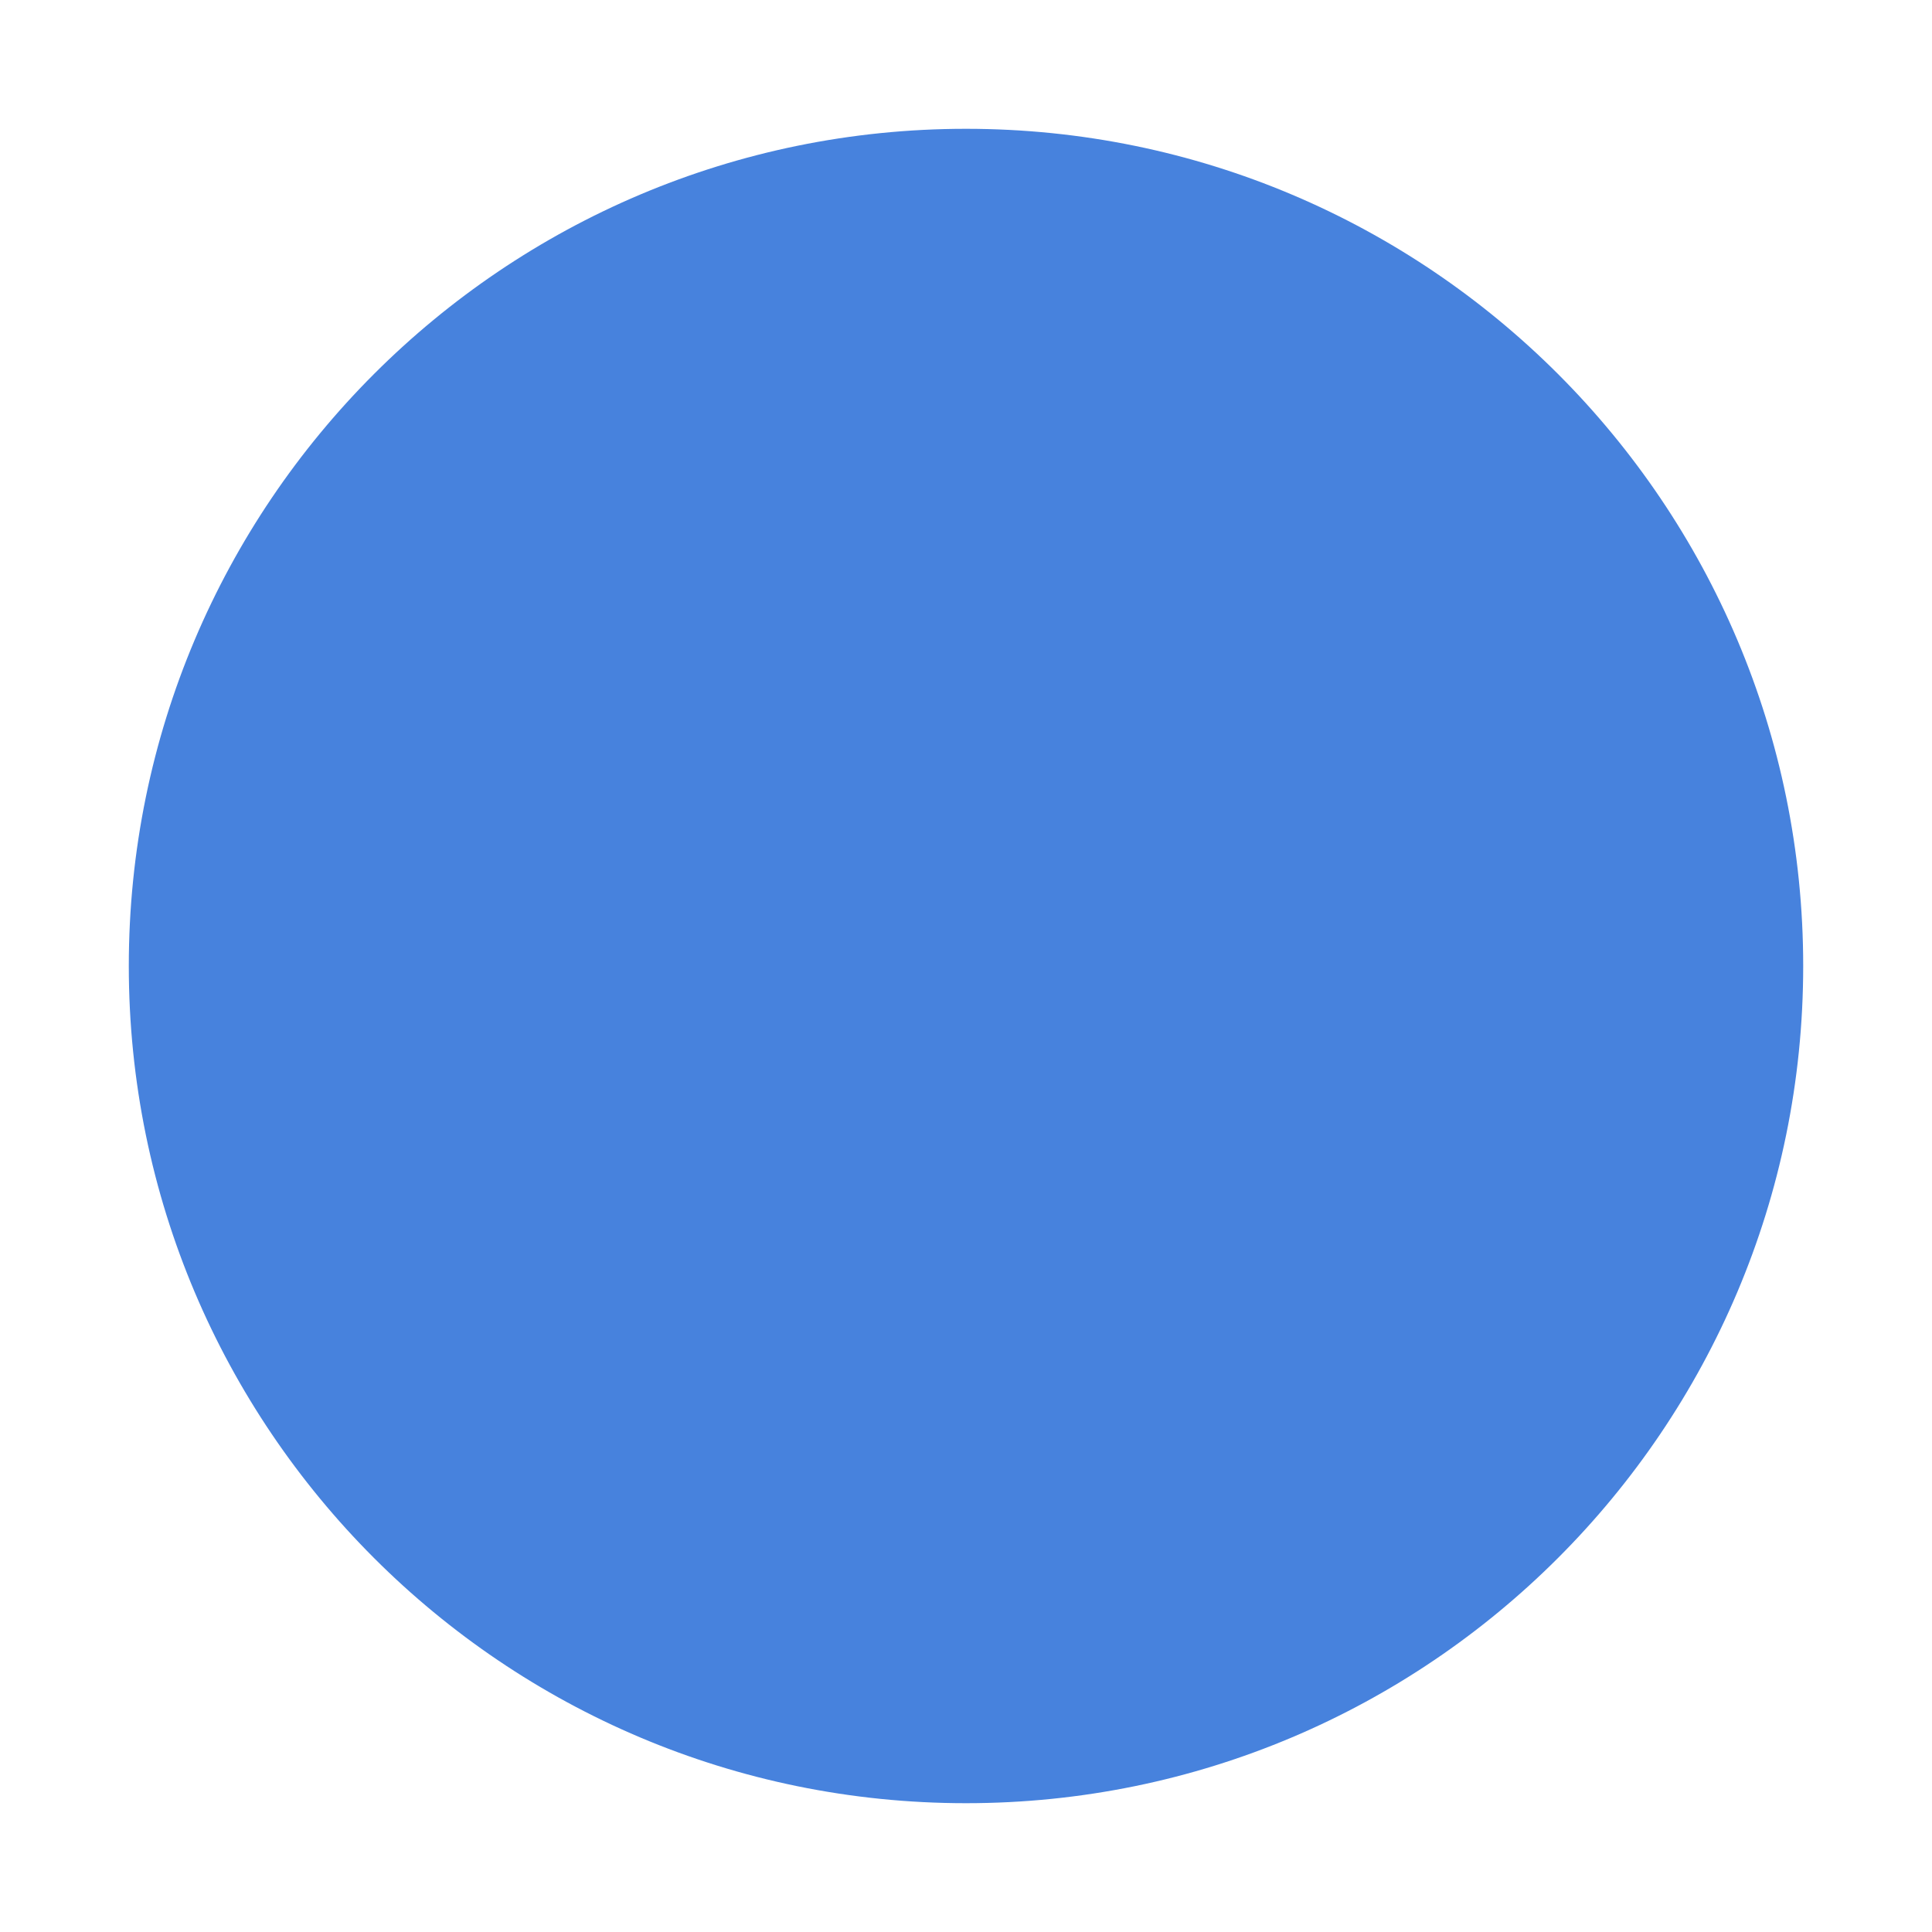 <?xml version="1.0" encoding="UTF-8"?>

<!-- License: PD. Made by mapbox: https://github.com/mapbox/maki -->
<svg fill="#4782dd" width="29px" height="29px" viewBox="0 0 15 15" version="1.1" id="circle" xmlns="http://www.w3.org/2000/svg">
  <path d="M14,7.5c0,3.59-2.91,6.5-6.5,6.5S1,11.09,1,7.5S3.91,1,7.5,1S14,3.91,14,7.5z"/>
</svg>